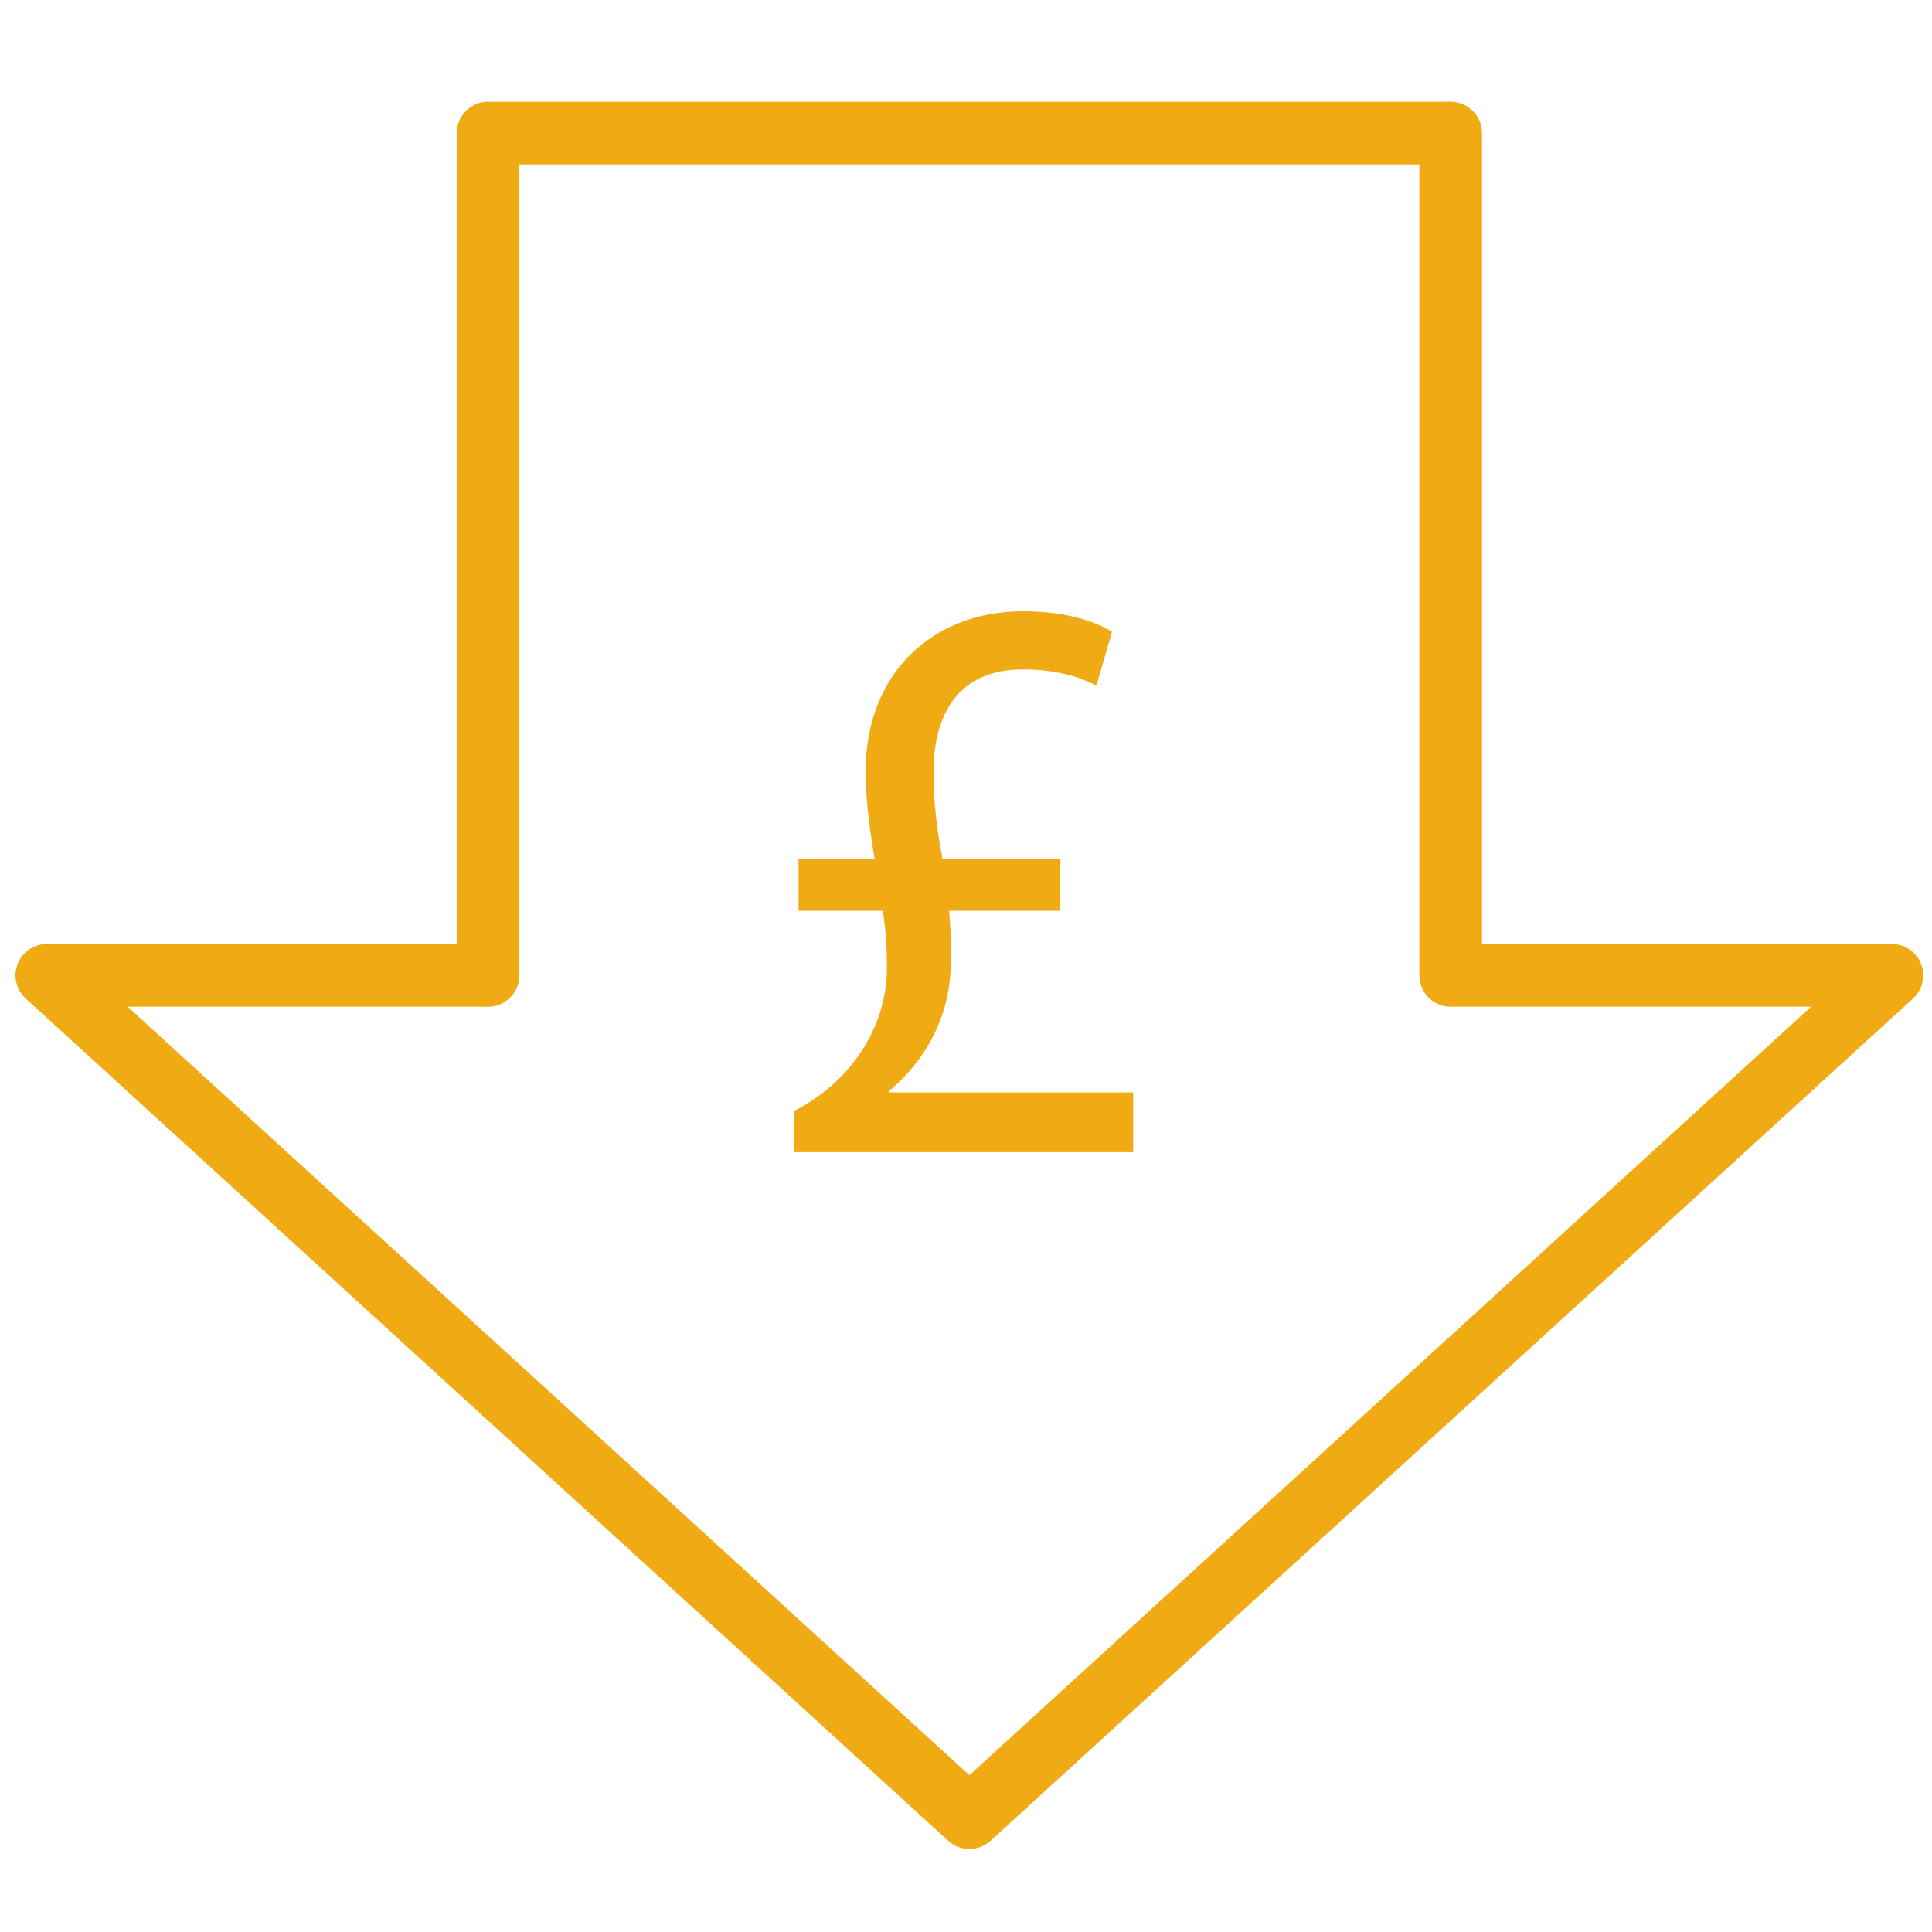 <?xml version="1.0" encoding="utf-8"?>
<!-- Generator: Adobe Illustrator 15.1.0, SVG Export Plug-In . SVG Version: 6.00 Build 0)  -->
<!DOCTYPE svg PUBLIC "-//W3C//DTD SVG 1.1//EN" "http://www.w3.org/Graphics/SVG/1.1/DTD/svg11.dtd">
<svg version="1.1" id="Layer_1" xmlns="http://www.w3.org/2000/svg" xmlns:xlink="http://www.w3.org/1999/xlink" x="0px" y="0px"
	 width="100px" height="100px" viewBox="0 0 100 100" enable-background="new 0 0 100 100" xml:space="preserve">
<g>
	<path fill="#EFAA14" d="M99.436,49.897c-0.244-0.622-0.845-1.035-1.511-1.035H76.708V6.887c0-0.895-0.725-1.622-1.621-1.622H25.262
		c-0.895,0-1.622,0.727-1.622,1.622v41.975H2.425c-0.669,0-1.27,0.414-1.512,1.035c-0.243,0.625-0.074,1.333,0.418,1.785
		l47.749,43.597c0.313,0.283,0.704,0.424,1.096,0.424c0.39,0,0.784-0.141,1.094-0.424L99.02,51.682
		C99.512,51.229,99.678,50.522,99.436,49.897z M50.175,91.884L6.606,52.107h18.655c0.896,0,1.622-0.729,1.622-1.623V8.509h46.583
		v41.976c0,0.894,0.726,1.623,1.621,1.623h18.655L50.175,91.884z"/>
</g>
<g>
	<path fill="#EFAA14" d="M41.078,59.635v-2.118c2.839-1.439,4.828-4.235,4.828-7.412c0-1.017-0.041-1.864-0.211-2.965h-4.362v-2.668
		h3.939c-0.211-1.271-0.466-2.923-0.466-4.574c0-4.998,3.43-8.258,8.133-8.258c2.201,0,3.728,0.507,4.618,1.059l-0.808,2.794
		c-0.763-0.423-2.033-0.846-3.811-0.846c-3.304,0-4.618,2.287-4.618,5.293c0,1.822,0.213,3.177,0.466,4.532h6.099v2.668h-5.759
		c0.127,1.61,0.211,3.219-0.169,4.744c-0.467,1.821-1.481,3.345-2.922,4.574v0.085h12.621v3.092H41.078z"/>
</g>
</svg>
